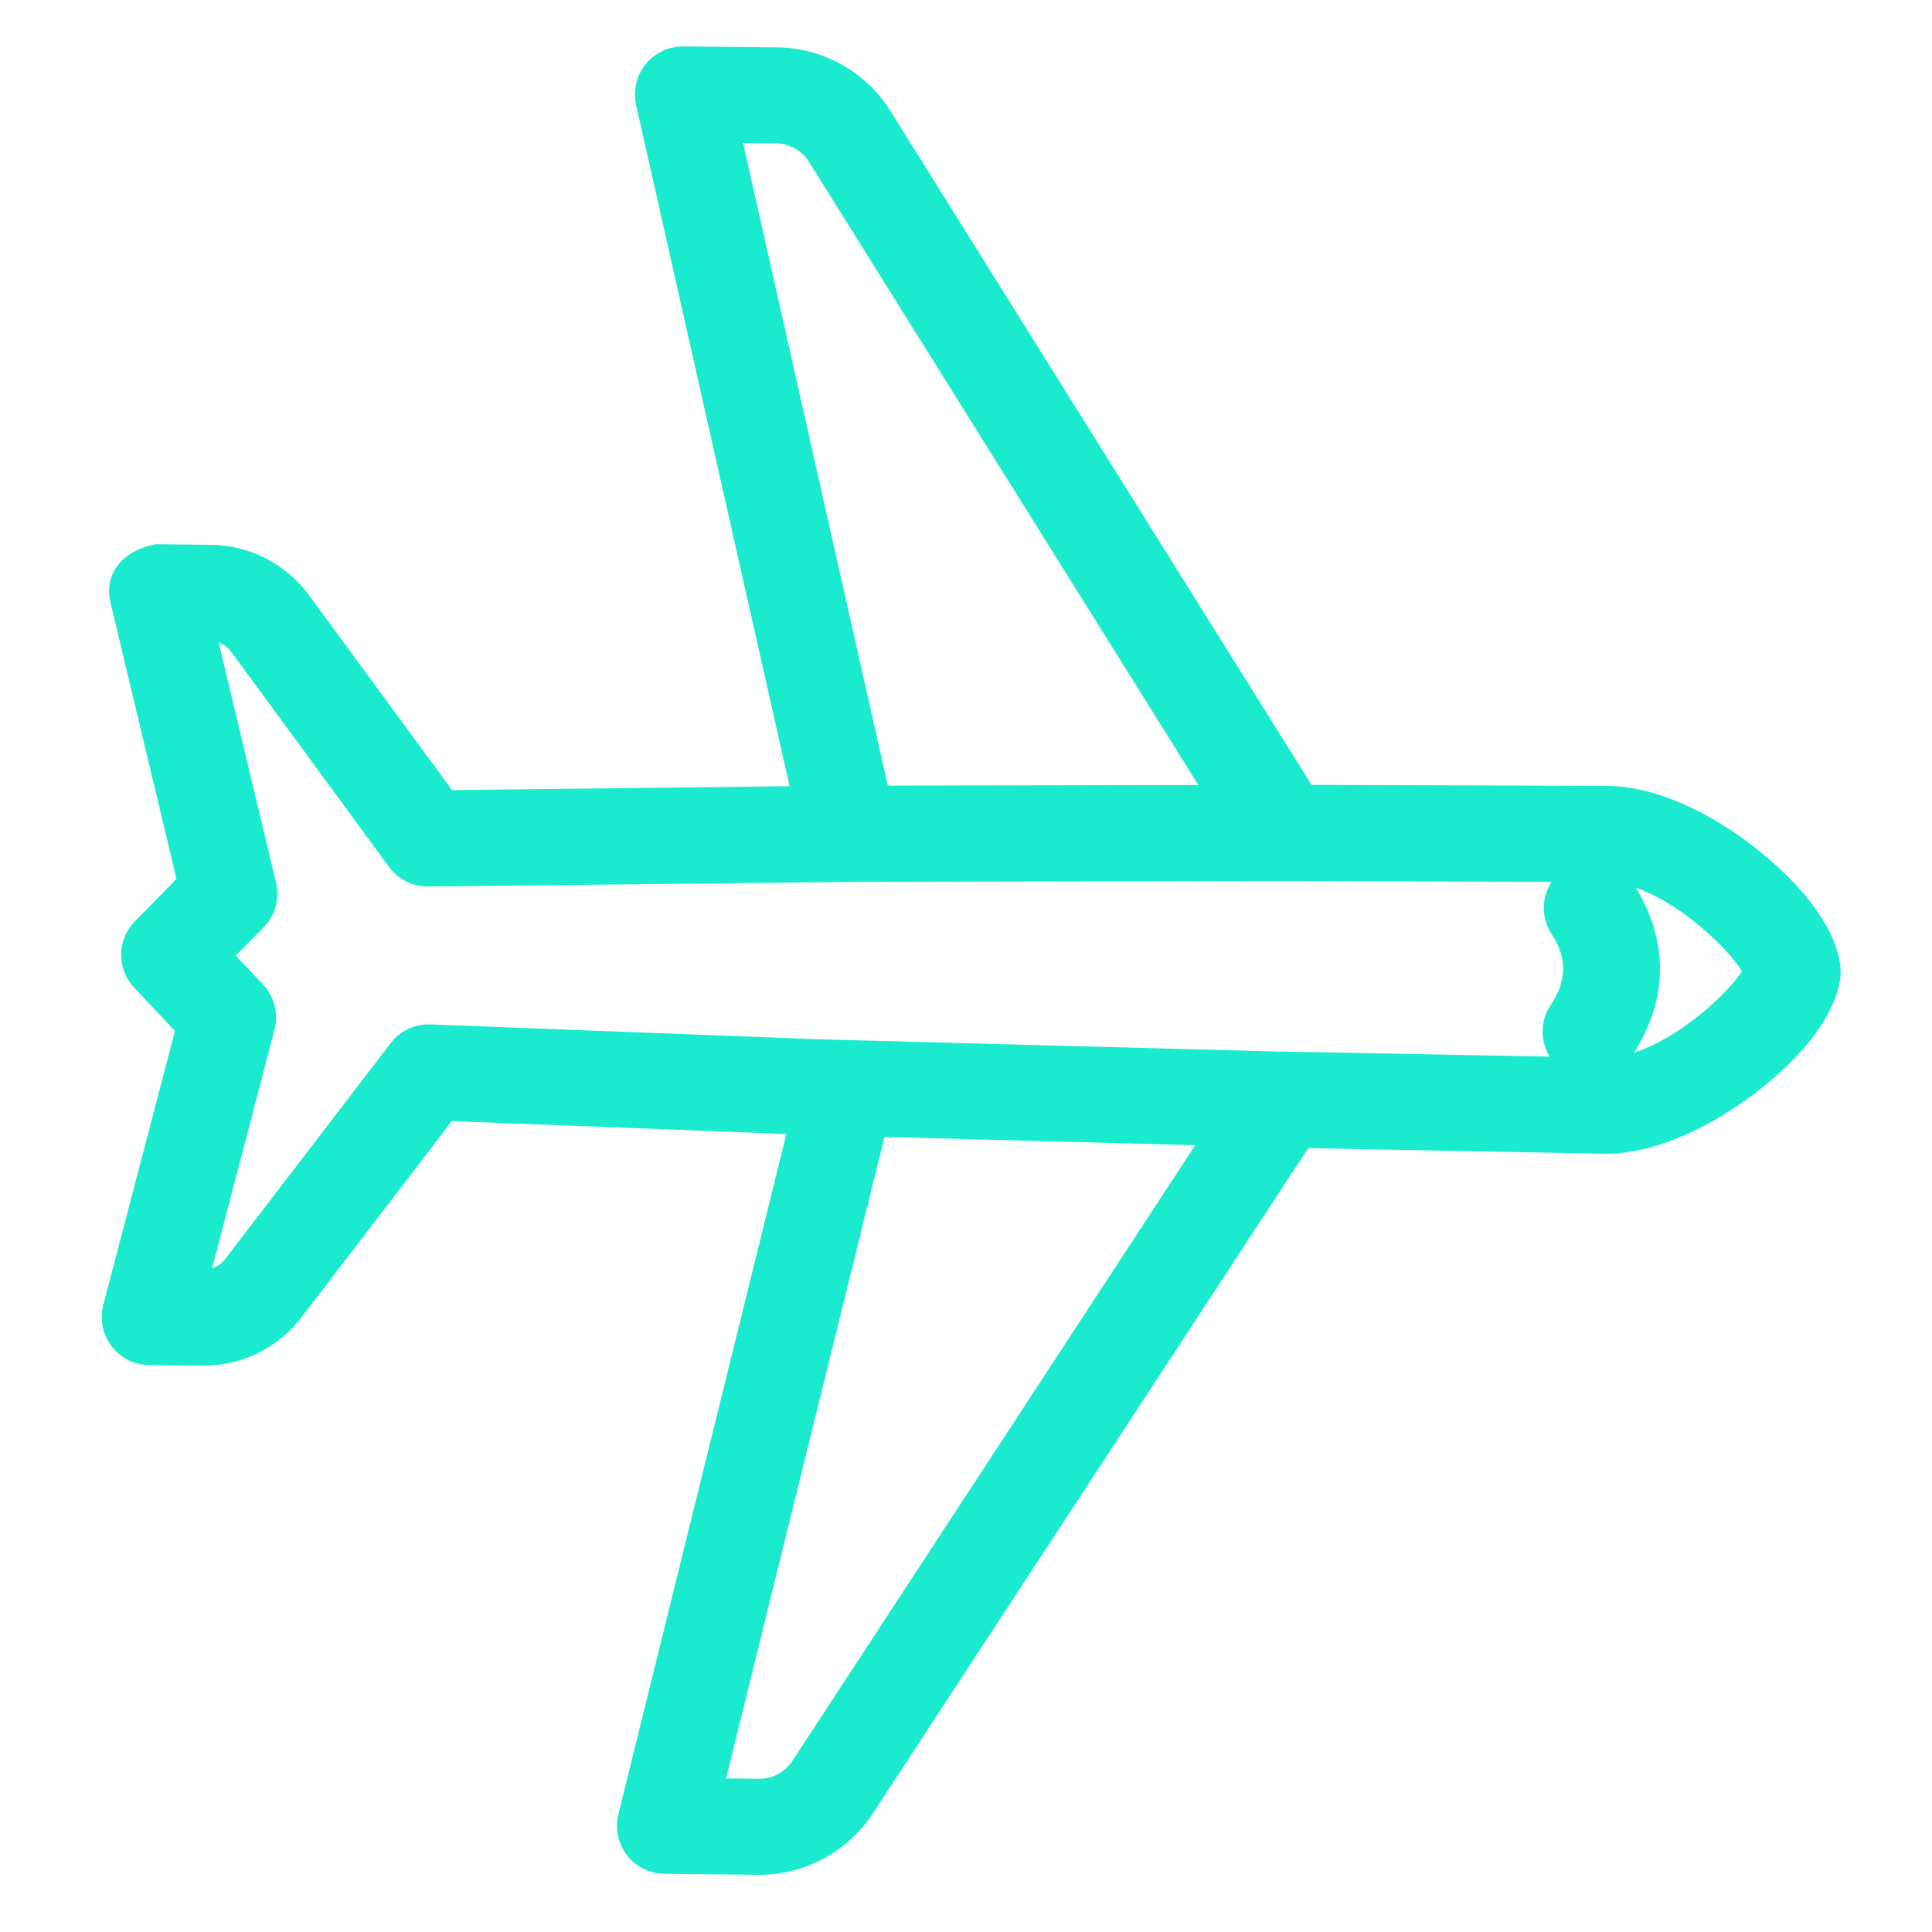 <svg xmlns="http://www.w3.org/2000/svg" width="40" height="40" fill="none" xmlns:v="https://vecta.io/nano"><mask id="A" maskUnits="userSpaceOnUse" x="0" y="0" width="40" height="40" mask-type="alpha"><path fill="#d9d9d9" d="M0 0h40v40H0z"/></mask><g mask="url(#A)"><path fill-rule="evenodd" d="M26.869 23.366l6.346.121c1.35.015 2.979-1.078 3.824-2.044.445-.507.666-1.006.669-1.317s-.206-.813-.64-1.329c-.825-.983-2.427-2.11-3.783-2.125l-6.353-.023-8.834-14.137c-.434-.696-1.195-1.123-2.015-1.131l-1.937-.02c-.182-.002-.354.079-.468.22s-.157.327-.118.505l3.286 14.586-7.687.089-3.087-4.205a2.15 2.15 0 0 0-1.707-.876l-1.1-.012s-.741.123-.585.733l1.415 5.919-1.015 1.033a.59.59 0 0 0-.009.823l.994 1.054-1.539 5.888c-.067.257.044.527.273.662 0 0 .101.08.314.082l1.082.012a2.14 2.14 0 0 0 1.726-.84l3.243-4.231 7.623.294-3.596 14.562c-.044.176-.004.362.107.507s.283.228.463.229l1.936.021a2.41 2.41 0 0 0 2.039-1.09l9.135-13.96h-.003zm-1.397-.037l-7.471-.199-3.478 14.084 1.185.014a1.22 1.22 0 0 0 1.032-.551l8.732-13.347zm1.289-1.154l6.464.123c.89.01 1.91-.658 2.597-1.306.228-.217.42-.433.555-.628.055-.081.111-.202.134-.249-.021-.047-.076-.169-.129-.252-.128-.198-.315-.419-.54-.64-.673-.664-1.677-1.351-2.57-1.361l-6.696-.022-8.987.019-8.728.095c-.191.001-.371-.088-.484-.241l-3.266-4.452c-.178-.242-.459-.385-.76-.391l-.339-.004 1.314 5.499c.048.199-.011.409-.154.555l-.845.859.826.877c.141.149.194.36.143.558l-1.429 5.47.339.004c.302.003.587-.134.771-.375l3.429-4.473a.59.59 0 0 1 .491-.231l8.042.308 9.823.262-.002-.003zm-1.23-5.525l-8.442-13.51c-.221-.353-.605-.568-1.02-.572l-1.186-.012 3.179 14.111 7.469-.016zm6.929 2.467c.412.64.401 1.278-.021 1.91-.183.273-.107.643.165.824s.643.107.823-.166c.708-1.063.723-2.133.032-3.209-.176-.277-.545-.357-.821-.18s-.357.545-.181.822l.003-.002z" fill="#1aebcf" stroke="#1aebcf" stroke-width=".8"/></g></svg>